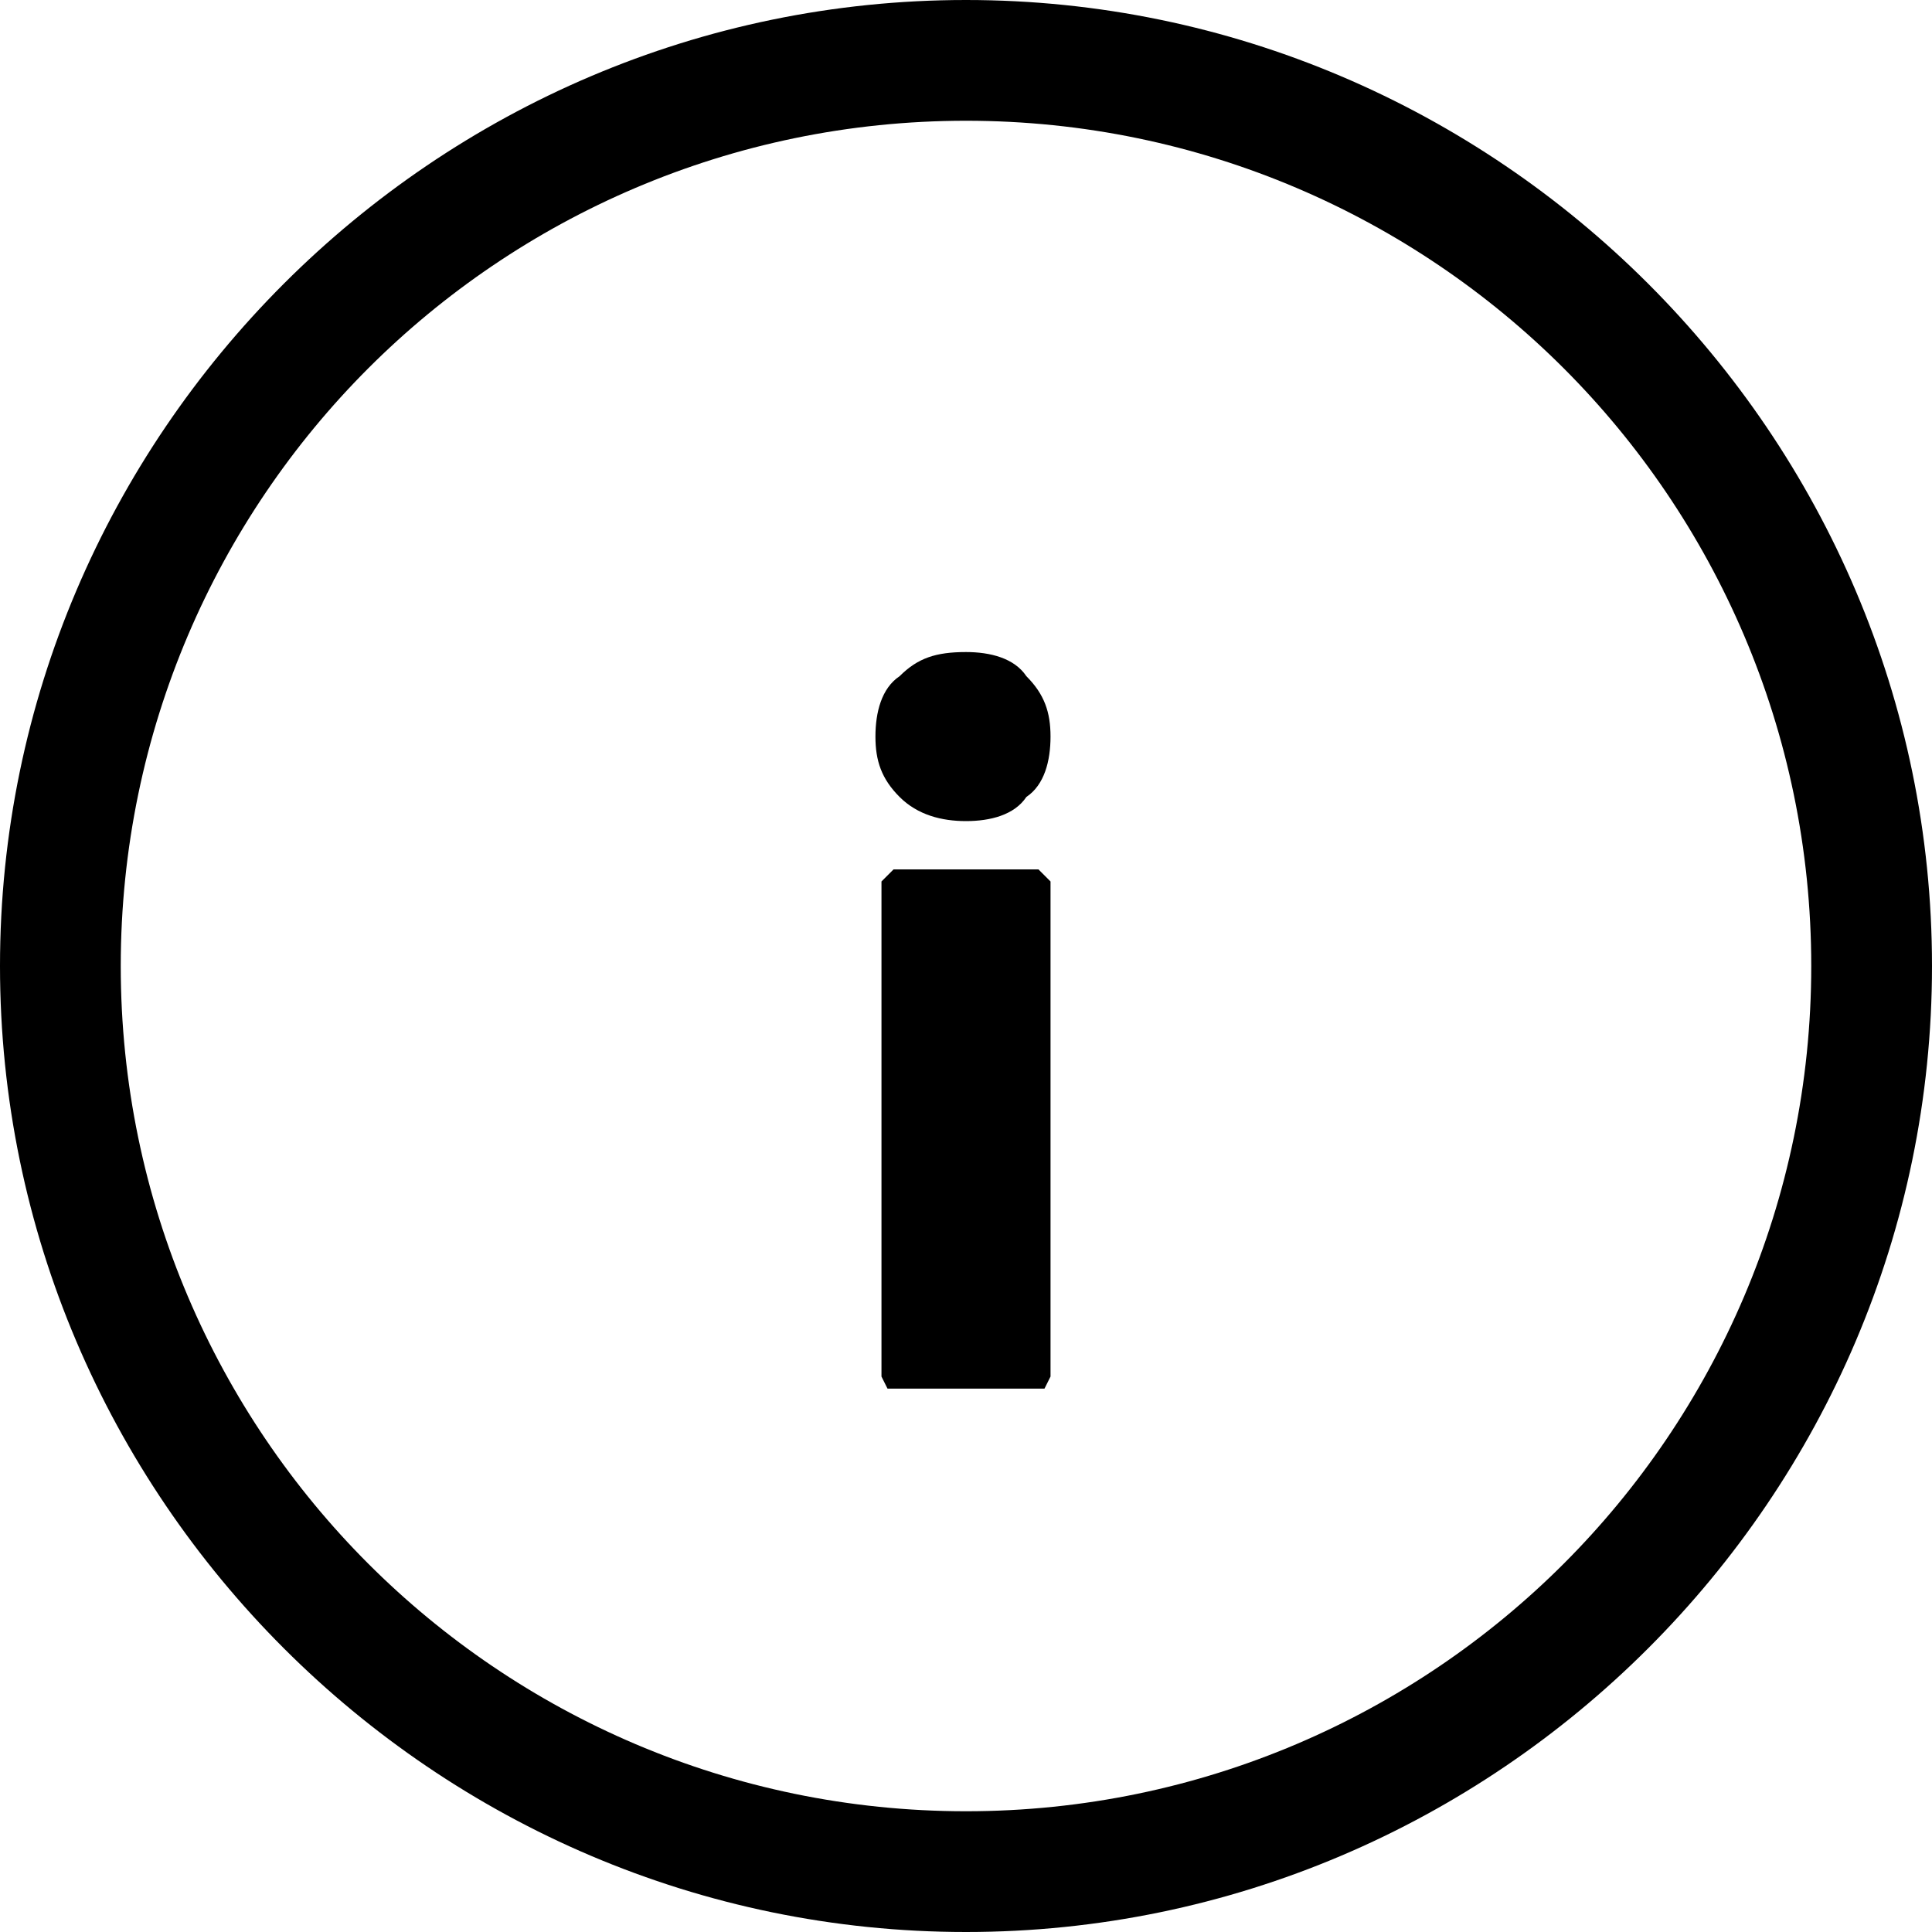 <?xml version="1.0" encoding="utf-8"?>
<!-- Generator: Adobe Illustrator 26.0.1, SVG Export Plug-In . SVG Version: 6.00 Build 0)  -->
<svg version="1.1" id="Layer_1" xmlns="http://www.w3.org/2000/svg" xmlns:xlink="http://www.w3.org/1999/xlink" x="0px" y="0px"
	 viewBox="0 0 32 32" style="enable-background:new 0 0 32 32;" xml:space="preserve">
	<path d="M16,1v1c3.9,0,7.4,1.6,9.9,4.1c2.5,2.5,4.1,6,4.1,9.9c0,3.9-1.6,7.4-4.1,9.9c-2.5,2.5-6,4.1-9.9,4.1
		c-3.9,0-7.4-1.6-9.9-4.1C3.6,23.4,2,19.9,2,16c0-3.9,1.6-7.4,4.1-9.9C8.6,3.6,12.1,2,16,2V1V0C7.2,0,0,7.2,0,16c0,8.8,7.2,16,16,16
		c8.8,0,16-7.2,16-16c0-8.8-7.2-16-16-16V1z"/>
	<path d="M16,13.6c-0.4,0-0.8-0.1-1.1-0.4c-0.3-0.3-0.4-0.6-0.4-1c0-0.4,0.1-0.8,0.4-1c0.3-0.3,0.6-0.4,1.1-0.4
		c0.4,0,0.8,0.1,1,0.4c0.3,0.3,0.4,0.6,0.4,1c0,0.4-0.1,0.8-0.4,1C16.8,13.5,16.4,13.6,16,13.6z M14.8,23l-0.1,0l-0.1-0.2v-8.2
		l0.1-0.1l0.1-0.1h2.4l0.1,0.1l0.1,0.1v8.2L17.3,23l-0.1,0H14.8z"/>
</svg>
